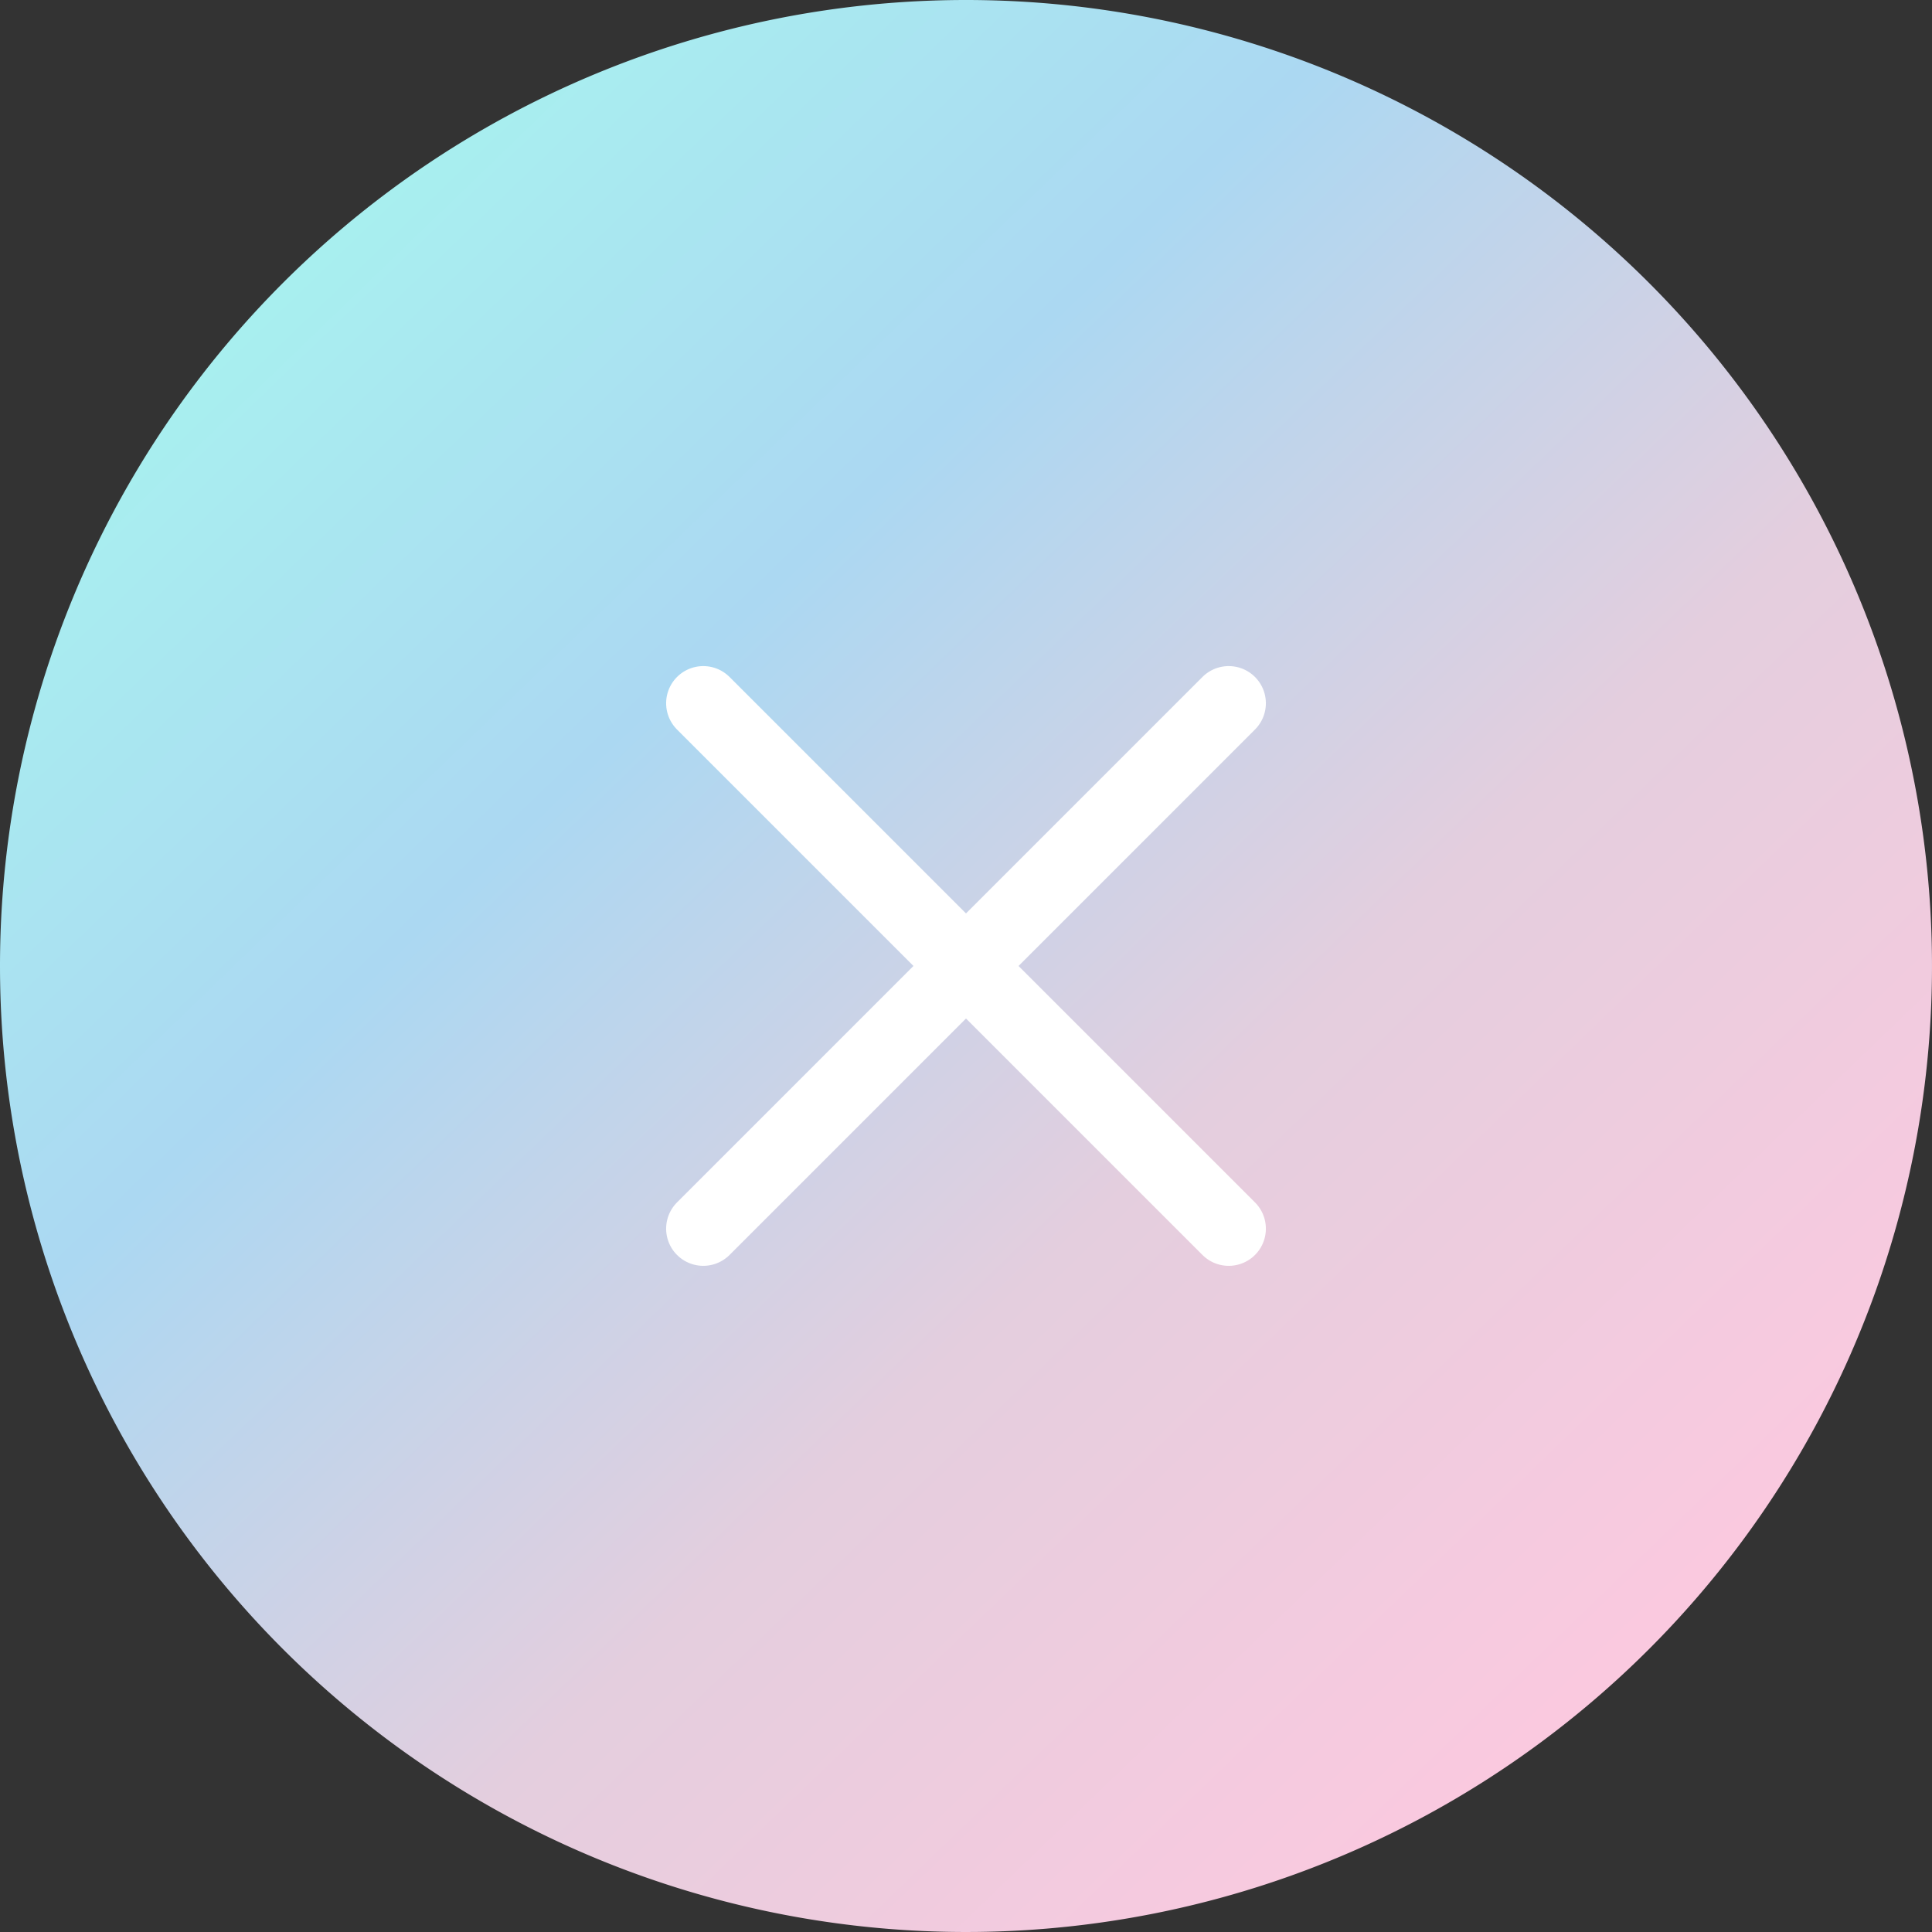<svg id="PC_r-menu" xmlns="http://www.w3.org/2000/svg" xmlns:xlink="http://www.w3.org/1999/xlink" width="52" height="52" viewBox="0 0 52 52">
  <rect x="0" y="0" width="52" height="52" fill="#333333" stroke="none"/>
  <defs>
    <linearGradient id="linear-gradient" x1="0.14" y1="0.129" x2="0.891" y2="0.908" gradientUnits="objectBoundingBox">
      <stop offset="0" stop-color="#a8f1ef"/>
      <stop offset="0.284" stop-color="#abd8f2"/>
      <stop offset="0.607" stop-color="#e4cede"/>
      <stop offset="1" stop-color="#ffc8df"/>
    </linearGradient>
    <linearGradient id="linear-gradient-2" x1="-0.031" y1="0.036" x2="1.052" y2="0.927" gradientUnits="objectBoundingBox">
      <stop offset="0" stop-color="#55dfcc"/>
      <stop offset="0.494" stop-color="#bbe7f2"/>
      <stop offset="1" stop-color="#ffaacd"/>
    </linearGradient>
  </defs>
  <path id="パス_76" data-name="パス 76" d="M26,0A26,26,0,1,1,0,26,26,26,0,0,1,26,0Z" fill="url(#linear-gradient)"/>
  <path id="パス_356" data-name="パス 356" d="M4.5,0A4.5,4.5,0,1,1,0,4.5,4.5,4.5,0,0,1,4.5,0Z" transform="translate(21.5 21.5)" opacity="0" fill="url(#linear-gradient-2)"/>
  <g id="グループ_116" data-name="グループ 116" transform="translate(-1 -2.5)">
    <line id="線_55" data-name="線 55" x2="20" transform="translate(19.929 35.57) rotate(-45)" fill="none" stroke="#fff" stroke-linecap="round" stroke-width="2"/>
    <line id="線_56" data-name="線 56" x2="20" transform="translate(19.929 21.428) rotate(45)" fill="none" stroke="#fff" stroke-linecap="round" stroke-width="2"/>
  </g>
</svg>
